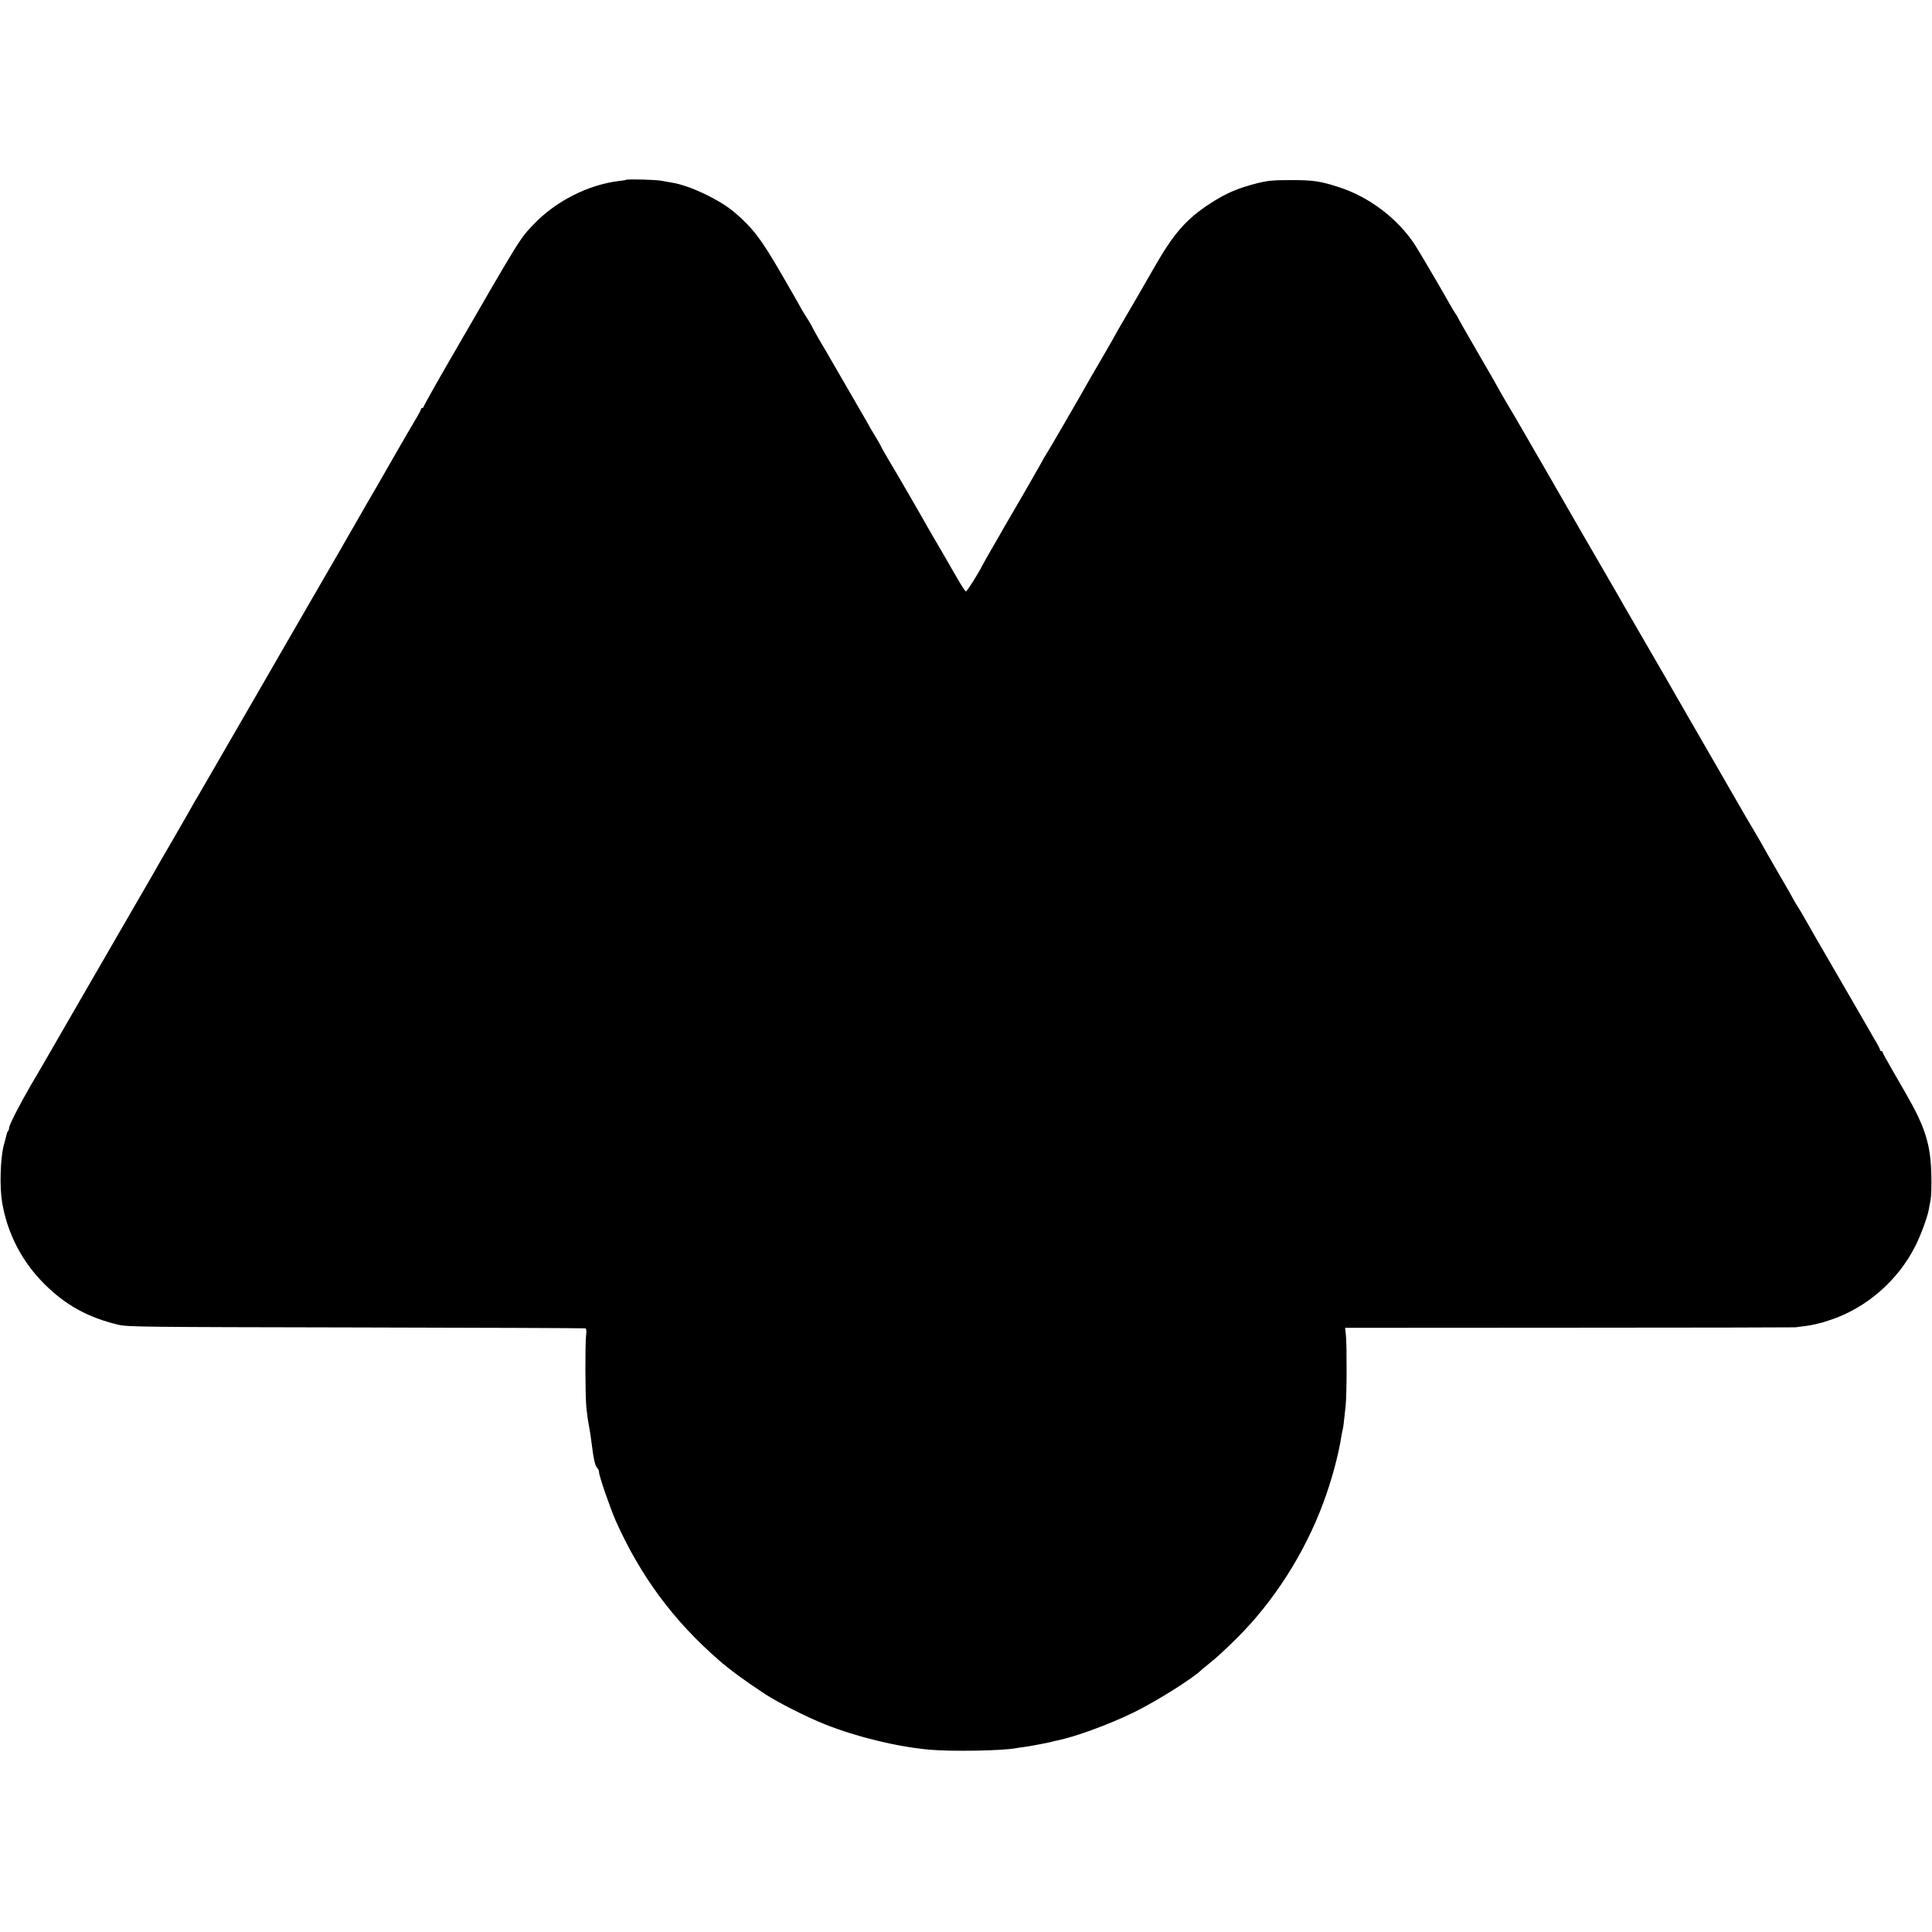 <?xml version="1.0" standalone="no"?>
<!DOCTYPE svg PUBLIC "-//W3C//DTD SVG 20010904//EN"
 "http://www.w3.org/TR/2001/REC-SVG-20010904/DTD/svg10.dtd">
<svg version="1.0" xmlns="http://www.w3.org/2000/svg"
 width="1487pt" height="1487pt" viewBox="0 0 1487 1487"
 preserveAspectRatio="xMidYMid meet">
<g transform="translate(0,1487) scale(0.1,-0.1)"
fill="#000000" stroke="none">
<path d="M4819 13486 c-2 -2 -26 -6 -54 -9 -237 -28 -489 -156 -659 -335 -108
-114 -94 -91 -645 -1045 -111 -192 -201 -353 -201 -358 0 -5 -4 -9 -10 -9 -5
0 -10 -4 -10 -9 0 -5 -13 -31 -29 -58 -25 -40 -249 -428 -314 -543 -11 -19
-28 -48 -38 -65 -10 -16 -24 -41 -32 -55 -16 -30 -412 -717 -467 -810 -21 -36
-113 -195 -205 -355 -92 -159 -184 -319 -205 -355 -48 -83 -146 -252 -292
-505 -64 -110 -125 -216 -136 -235 -12 -19 -27 -46 -35 -60 -7 -14 -73 -128
-146 -255 -74 -126 -143 -246 -153 -265 -28 -48 -402 -696 -561 -970 -71 -124
-173 -299 -225 -390 -52 -91 -127 -219 -166 -285 -84 -145 -166 -304 -166
-326 0 -9 -3 -19 -7 -23 -4 -3 -8 -12 -10 -19 -1 -7 -12 -48 -24 -92 -27 -104
-33 -323 -12 -444 41 -239 155 -456 327 -626 165 -163 333 -255 566 -311 71
-17 179 -18 1830 -21 965 -2 1760 -5 1766 -7 7 -3 9 -21 5 -53 -8 -67 -7 -461
2 -556 4 -43 12 -101 18 -130 10 -55 15 -84 24 -157 13 -107 25 -161 40 -176
8 -8 15 -23 15 -32 0 -31 85 -276 129 -377 191 -427 445 -770 796 -1075 92
-79 201 -159 360 -263 99 -64 319 -175 455 -229 248 -98 552 -172 806 -195
162 -15 561 -8 659 11 11 2 42 7 68 10 26 4 71 11 100 17 29 6 63 12 77 15 14
3 33 7 42 10 9 3 25 6 35 8 138 28 393 121 583 213 179 87 471 271 530 333 3
3 28 23 55 45 54 42 123 106 214 196 286 284 521 652 666 1042 63 169 116 364
140 517 3 19 8 42 10 50 4 15 7 39 22 180 9 86 10 457 2 543 l-6 57 1726 1
c949 0 1733 2 1741 3 8 2 40 6 70 9 30 4 70 11 88 16 18 5 33 9 35 9 1 -1 34
9 72 22 279 91 525 305 659 574 42 85 90 216 101 275 2 14 9 48 14 74 5 26 8
110 6 185 -4 240 -45 373 -197 637 -19 33 -67 116 -106 184 -40 68 -72 127
-72 132 0 5 -4 9 -10 9 -5 0 -10 4 -10 10 0 5 -14 33 -31 62 -18 29 -42 71
-54 93 -13 22 -121 209 -240 415 -120 206 -232 400 -248 430 -17 30 -45 79
-64 108 -18 29 -33 54 -33 56 0 2 -52 93 -115 201 -63 109 -115 199 -115 201
0 1 -34 60 -76 131 -42 70 -87 148 -101 173 -14 25 -127 221 -251 435 -124
215 -236 408 -248 430 -12 22 -100 175 -196 340 -96 165 -187 322 -201 347
-14 26 -66 116 -115 200 -70 120 -355 613 -452 783 -10 17 -68 117 -129 223
-61 106 -120 207 -130 225 -10 17 -46 79 -80 135 -33 57 -61 105 -61 107 0 2
-70 124 -155 270 -85 147 -155 269 -155 272 0 3 -8 17 -19 31 -10 15 -29 47
-43 72 -72 128 -240 414 -271 461 -135 201 -349 363 -580 438 -145 47 -199 55
-372 55 -131 0 -176 -4 -250 -22 -156 -39 -250 -79 -375 -161 -182 -119 -280
-232 -430 -496 -47 -83 -213 -370 -254 -438 -25 -43 -46 -80 -46 -81 0 -2 -35
-63 -78 -137 -43 -74 -90 -154 -104 -179 -85 -151 -333 -579 -349 -602 -10
-15 -19 -29 -19 -32 0 -2 -64 -114 -141 -248 -78 -133 -151 -260 -163 -280
-11 -21 -50 -88 -86 -150 -36 -62 -71 -124 -78 -138 -36 -71 -121 -205 -128
-202 -5 1 -32 42 -60 90 -27 48 -85 148 -128 222 -44 74 -88 151 -99 170 -55
99 -257 447 -309 533 -32 54 -58 100 -58 103 0 2 -17 33 -38 67 -21 35 -42 70
-46 77 -4 8 -12 24 -19 35 -7 11 -81 139 -165 285 -84 146 -158 272 -162 280
-32 52 -100 172 -100 176 0 3 -42 73 -78 129 -6 11 -15 27 -19 35 -4 8 -67
118 -140 244 -155 267 -216 347 -353 466 -115 101 -355 215 -492 235 -24 4
-59 10 -79 14 -35 8 -263 14 -270 7z"/>
</g>
</svg>
